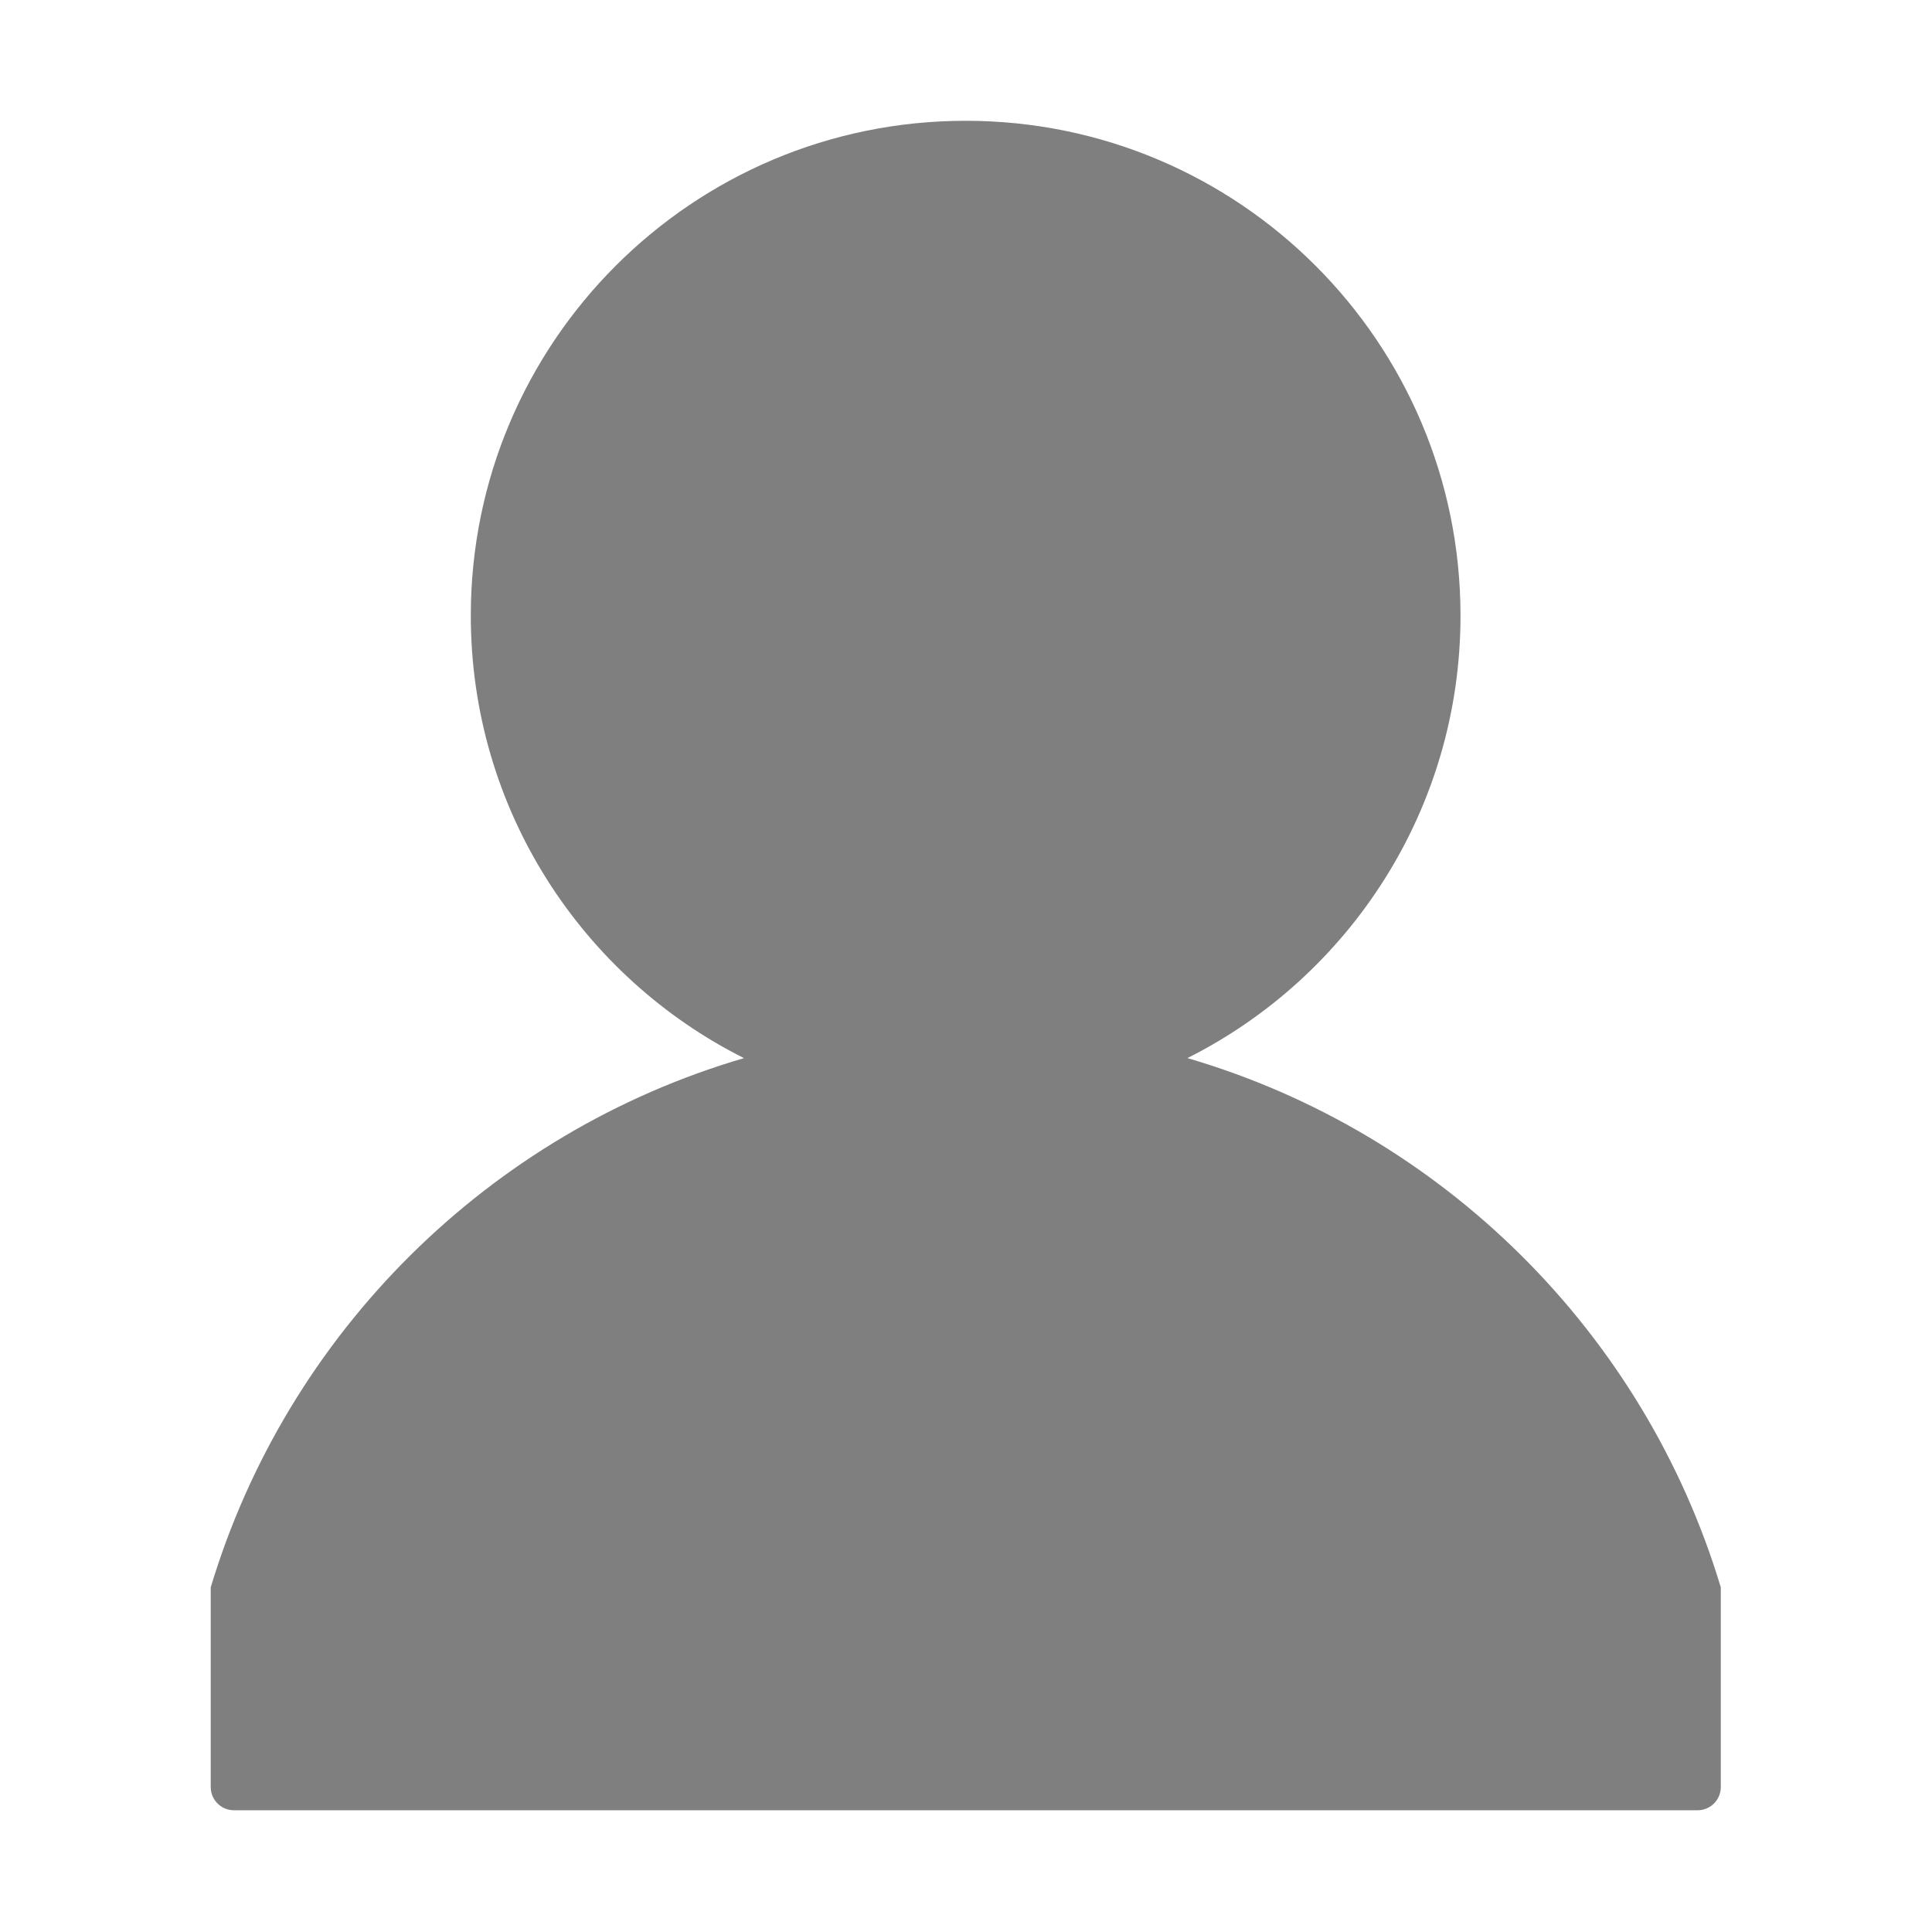 <?xml version="1.0" standalone="no"?><!DOCTYPE svg PUBLIC "-//W3C//DTD SVG 1.1//EN" "http://www.w3.org/Graphics/SVG/1.1/DTD/svg11.dtd"><svg t="1667985482925" class="icon" viewBox="0 0 1024 1024" version="1.1" xmlns="http://www.w3.org/2000/svg" p-id="3547" xmlns:xlink="http://www.w3.org/1999/xlink" width="16" height="16"><path d="M629.357 560.813c85.831-43.104 144.739-131.922 144.739-234.512 0-144.853-117.426-262.28-262.281-262.28-144.853 0-262.28 117.425-262.28 262.28 0 102.608 58.929 191.438 144.781 234.532C259.079 600.408 152.258 706.521 111.689 841.334l0 105.856c0 6.781 5.498 12.28 12.28 12.28l775.813 0c6.783 0 12.28-5.498 12.28-12.28L912.062 841.334C871.486 706.497 764.634 600.37 629.357 560.813z" p-id="3548" fill="#7f7f7f"></path></svg>
